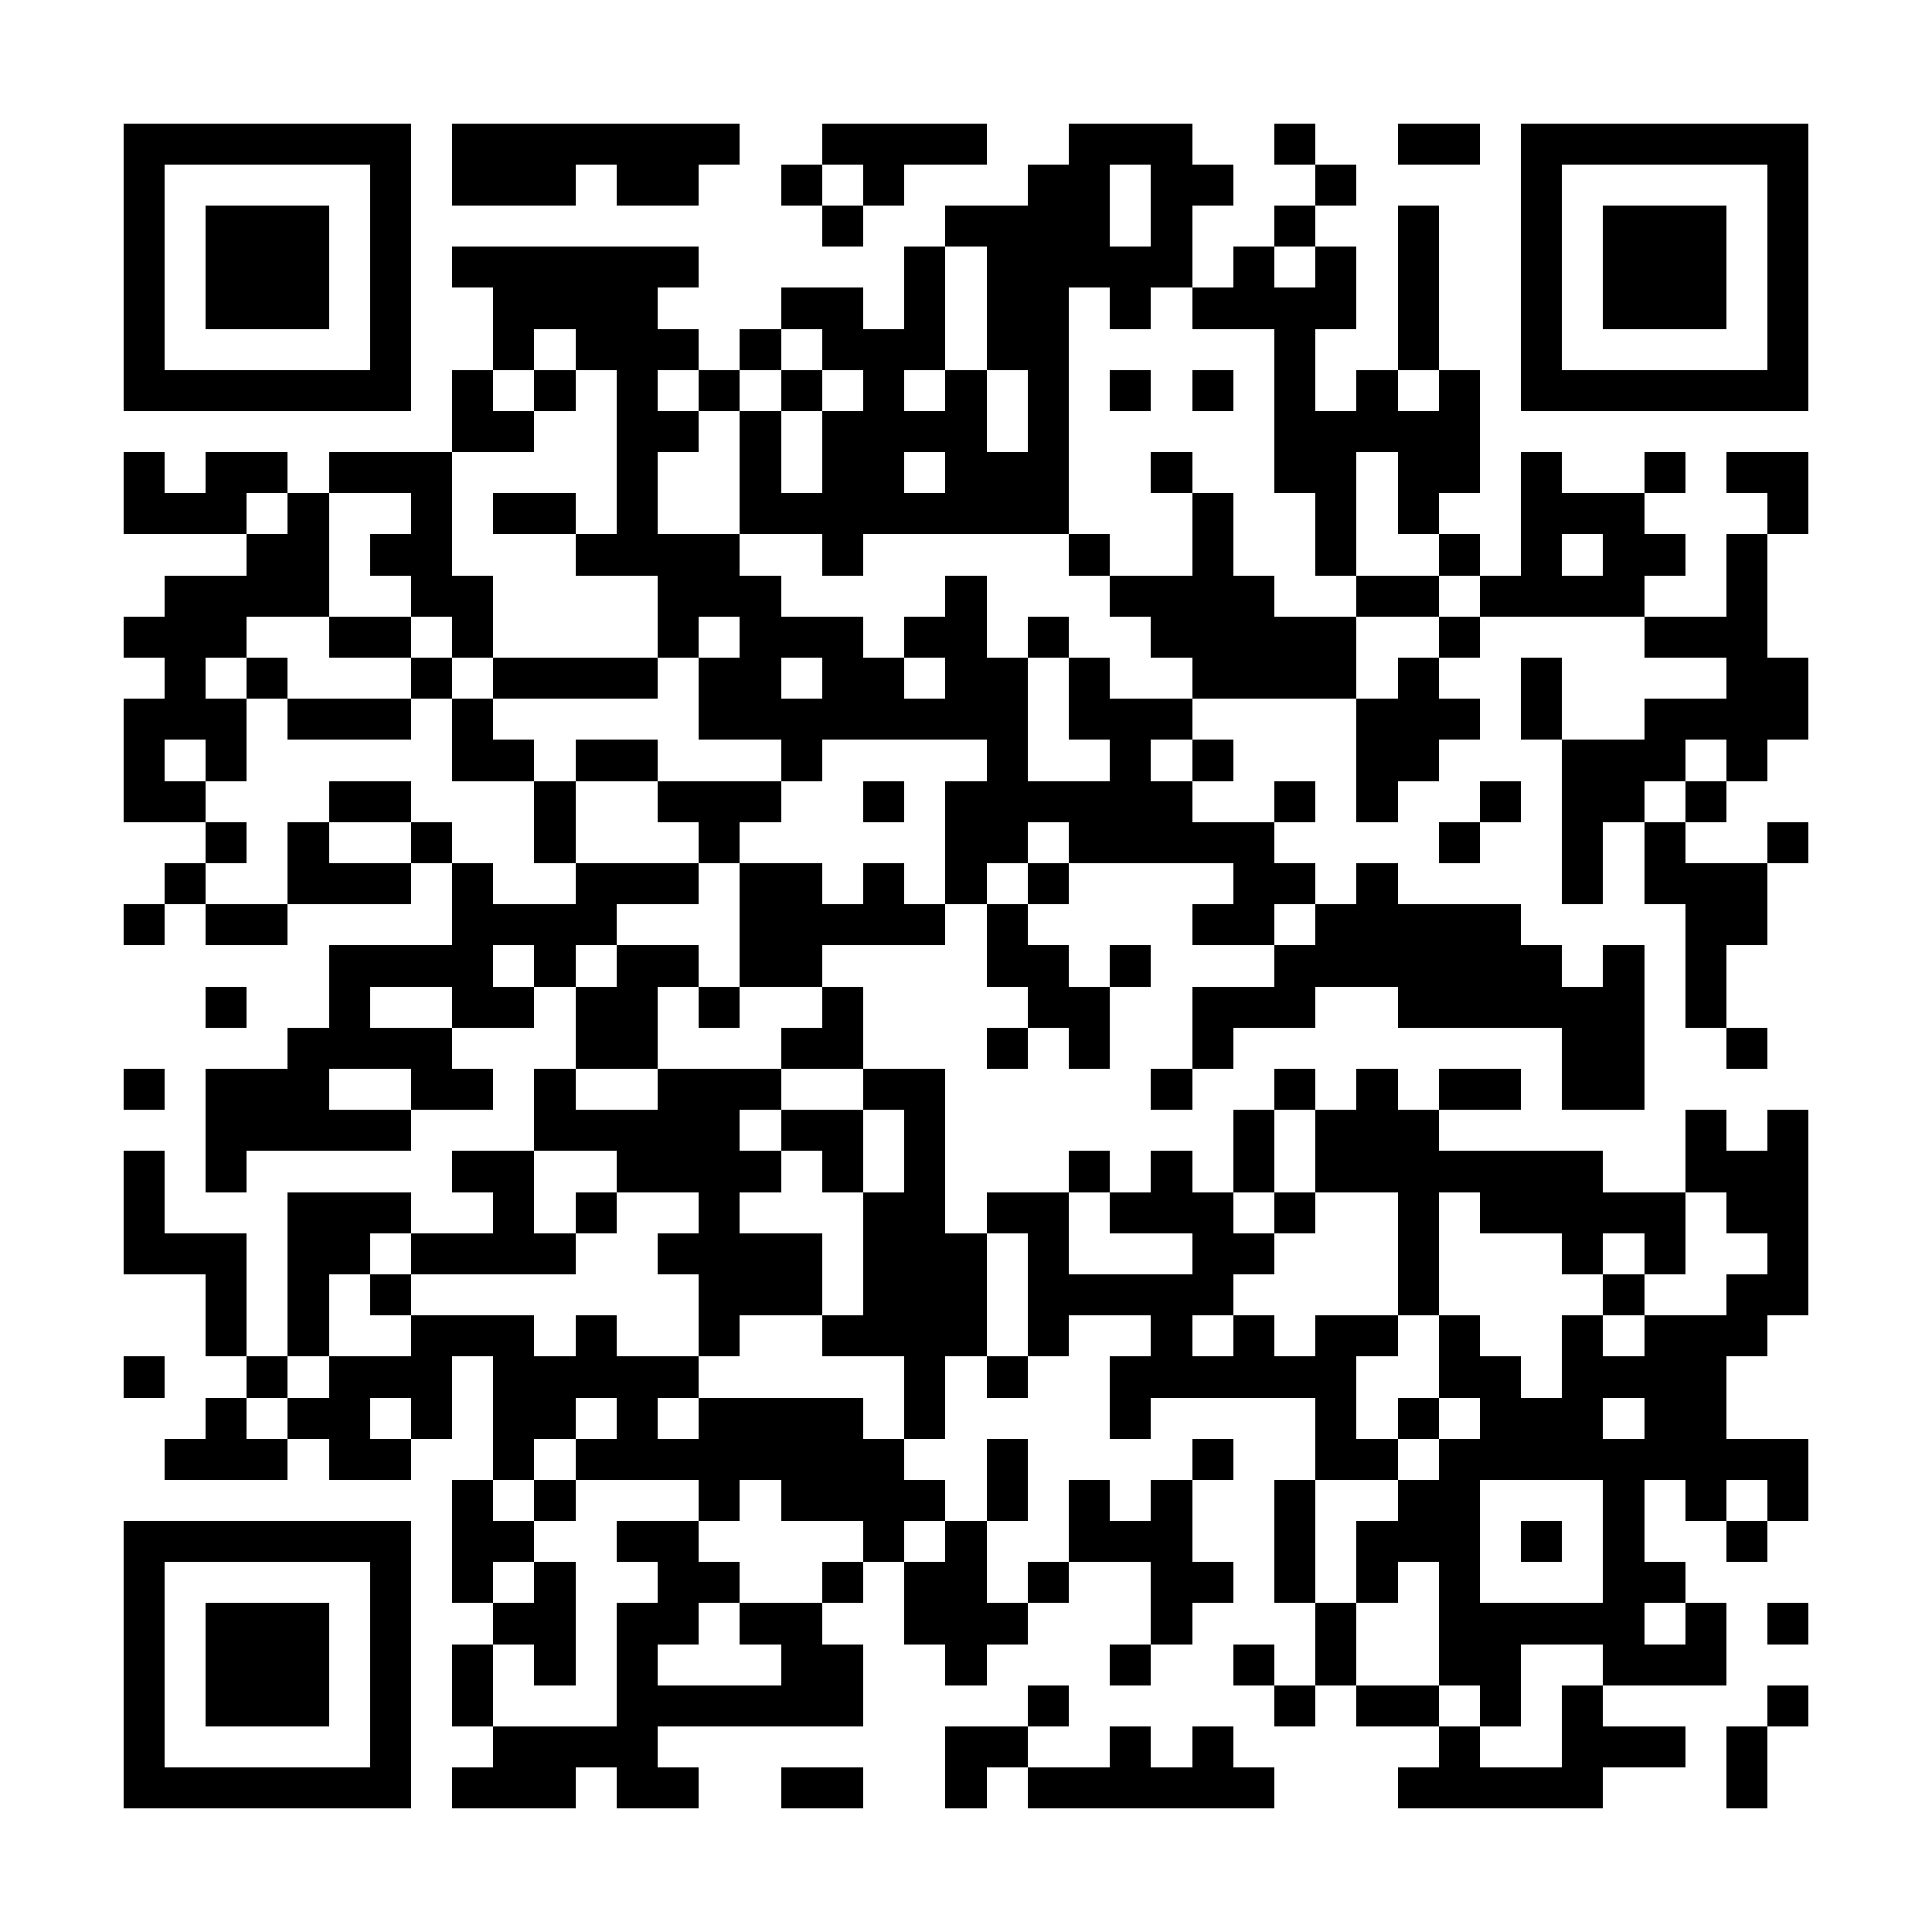 <?xml version="1.0" encoding="UTF-8"?><svg xmlns="http://www.w3.org/2000/svg" width="256" height="256" viewBox="0 0 47 47" shape-rendering="crispEdges"><rect x="0" y="0" width="47" height="47" fill="#ffffff" /><rect x="3" y="3" width="7" height="1" fill="#000000" /><rect x="11" y="3" width="7" height="1" fill="#000000" /><rect x="20" y="3" width="4" height="1" fill="#000000" /><rect x="26" y="3" width="3" height="1" fill="#000000" /><rect x="31" y="3" width="1" height="1" fill="#000000" /><rect x="34" y="3" width="2" height="1" fill="#000000" /><rect x="37" y="3" width="7" height="1" fill="#000000" /><rect x="3" y="4" width="1" height="1" fill="#000000" /><rect x="9" y="4" width="1" height="1" fill="#000000" /><rect x="11" y="4" width="3" height="1" fill="#000000" /><rect x="15" y="4" width="2" height="1" fill="#000000" /><rect x="19" y="4" width="1" height="1" fill="#000000" /><rect x="21" y="4" width="1" height="1" fill="#000000" /><rect x="25" y="4" width="2" height="1" fill="#000000" /><rect x="28" y="4" width="2" height="1" fill="#000000" /><rect x="32" y="4" width="1" height="1" fill="#000000" /><rect x="37" y="4" width="1" height="1" fill="#000000" /><rect x="43" y="4" width="1" height="1" fill="#000000" /><rect x="3" y="5" width="1" height="1" fill="#000000" /><rect x="5" y="5" width="3" height="1" fill="#000000" /><rect x="9" y="5" width="1" height="1" fill="#000000" /><rect x="20" y="5" width="1" height="1" fill="#000000" /><rect x="23" y="5" width="4" height="1" fill="#000000" /><rect x="28" y="5" width="1" height="1" fill="#000000" /><rect x="31" y="5" width="1" height="1" fill="#000000" /><rect x="34" y="5" width="1" height="1" fill="#000000" /><rect x="37" y="5" width="1" height="1" fill="#000000" /><rect x="39" y="5" width="3" height="1" fill="#000000" /><rect x="43" y="5" width="1" height="1" fill="#000000" /><rect x="3" y="6" width="1" height="1" fill="#000000" /><rect x="5" y="6" width="3" height="1" fill="#000000" /><rect x="9" y="6" width="1" height="1" fill="#000000" /><rect x="11" y="6" width="6" height="1" fill="#000000" /><rect x="22" y="6" width="1" height="1" fill="#000000" /><rect x="24" y="6" width="5" height="1" fill="#000000" /><rect x="30" y="6" width="1" height="1" fill="#000000" /><rect x="32" y="6" width="1" height="1" fill="#000000" /><rect x="34" y="6" width="1" height="1" fill="#000000" /><rect x="37" y="6" width="1" height="1" fill="#000000" /><rect x="39" y="6" width="3" height="1" fill="#000000" /><rect x="43" y="6" width="1" height="1" fill="#000000" /><rect x="3" y="7" width="1" height="1" fill="#000000" /><rect x="5" y="7" width="3" height="1" fill="#000000" /><rect x="9" y="7" width="1" height="1" fill="#000000" /><rect x="12" y="7" width="4" height="1" fill="#000000" /><rect x="19" y="7" width="2" height="1" fill="#000000" /><rect x="22" y="7" width="1" height="1" fill="#000000" /><rect x="24" y="7" width="2" height="1" fill="#000000" /><rect x="27" y="7" width="1" height="1" fill="#000000" /><rect x="29" y="7" width="4" height="1" fill="#000000" /><rect x="34" y="7" width="1" height="1" fill="#000000" /><rect x="37" y="7" width="1" height="1" fill="#000000" /><rect x="39" y="7" width="3" height="1" fill="#000000" /><rect x="43" y="7" width="1" height="1" fill="#000000" /><rect x="3" y="8" width="1" height="1" fill="#000000" /><rect x="9" y="8" width="1" height="1" fill="#000000" /><rect x="12" y="8" width="1" height="1" fill="#000000" /><rect x="14" y="8" width="3" height="1" fill="#000000" /><rect x="18" y="8" width="1" height="1" fill="#000000" /><rect x="20" y="8" width="3" height="1" fill="#000000" /><rect x="24" y="8" width="2" height="1" fill="#000000" /><rect x="31" y="8" width="1" height="1" fill="#000000" /><rect x="34" y="8" width="1" height="1" fill="#000000" /><rect x="37" y="8" width="1" height="1" fill="#000000" /><rect x="43" y="8" width="1" height="1" fill="#000000" /><rect x="3" y="9" width="7" height="1" fill="#000000" /><rect x="11" y="9" width="1" height="1" fill="#000000" /><rect x="13" y="9" width="1" height="1" fill="#000000" /><rect x="15" y="9" width="1" height="1" fill="#000000" /><rect x="17" y="9" width="1" height="1" fill="#000000" /><rect x="19" y="9" width="1" height="1" fill="#000000" /><rect x="21" y="9" width="1" height="1" fill="#000000" /><rect x="23" y="9" width="1" height="1" fill="#000000" /><rect x="25" y="9" width="1" height="1" fill="#000000" /><rect x="27" y="9" width="1" height="1" fill="#000000" /><rect x="29" y="9" width="1" height="1" fill="#000000" /><rect x="31" y="9" width="1" height="1" fill="#000000" /><rect x="33" y="9" width="1" height="1" fill="#000000" /><rect x="35" y="9" width="1" height="1" fill="#000000" /><rect x="37" y="9" width="7" height="1" fill="#000000" /><rect x="11" y="10" width="2" height="1" fill="#000000" /><rect x="15" y="10" width="2" height="1" fill="#000000" /><rect x="18" y="10" width="1" height="1" fill="#000000" /><rect x="20" y="10" width="4" height="1" fill="#000000" /><rect x="25" y="10" width="1" height="1" fill="#000000" /><rect x="31" y="10" width="5" height="1" fill="#000000" /><rect x="3" y="11" width="1" height="1" fill="#000000" /><rect x="5" y="11" width="2" height="1" fill="#000000" /><rect x="8" y="11" width="3" height="1" fill="#000000" /><rect x="15" y="11" width="1" height="1" fill="#000000" /><rect x="18" y="11" width="1" height="1" fill="#000000" /><rect x="20" y="11" width="2" height="1" fill="#000000" /><rect x="23" y="11" width="3" height="1" fill="#000000" /><rect x="28" y="11" width="1" height="1" fill="#000000" /><rect x="31" y="11" width="2" height="1" fill="#000000" /><rect x="34" y="11" width="2" height="1" fill="#000000" /><rect x="37" y="11" width="1" height="1" fill="#000000" /><rect x="40" y="11" width="1" height="1" fill="#000000" /><rect x="42" y="11" width="2" height="1" fill="#000000" /><rect x="3" y="12" width="3" height="1" fill="#000000" /><rect x="7" y="12" width="1" height="1" fill="#000000" /><rect x="10" y="12" width="1" height="1" fill="#000000" /><rect x="12" y="12" width="2" height="1" fill="#000000" /><rect x="15" y="12" width="1" height="1" fill="#000000" /><rect x="18" y="12" width="8" height="1" fill="#000000" /><rect x="29" y="12" width="1" height="1" fill="#000000" /><rect x="32" y="12" width="1" height="1" fill="#000000" /><rect x="34" y="12" width="1" height="1" fill="#000000" /><rect x="37" y="12" width="3" height="1" fill="#000000" /><rect x="43" y="12" width="1" height="1" fill="#000000" /><rect x="6" y="13" width="2" height="1" fill="#000000" /><rect x="9" y="13" width="2" height="1" fill="#000000" /><rect x="14" y="13" width="4" height="1" fill="#000000" /><rect x="20" y="13" width="1" height="1" fill="#000000" /><rect x="26" y="13" width="1" height="1" fill="#000000" /><rect x="29" y="13" width="1" height="1" fill="#000000" /><rect x="32" y="13" width="1" height="1" fill="#000000" /><rect x="35" y="13" width="1" height="1" fill="#000000" /><rect x="37" y="13" width="1" height="1" fill="#000000" /><rect x="39" y="13" width="2" height="1" fill="#000000" /><rect x="42" y="13" width="1" height="1" fill="#000000" /><rect x="4" y="14" width="4" height="1" fill="#000000" /><rect x="10" y="14" width="2" height="1" fill="#000000" /><rect x="16" y="14" width="3" height="1" fill="#000000" /><rect x="23" y="14" width="1" height="1" fill="#000000" /><rect x="27" y="14" width="4" height="1" fill="#000000" /><rect x="33" y="14" width="2" height="1" fill="#000000" /><rect x="36" y="14" width="4" height="1" fill="#000000" /><rect x="42" y="14" width="1" height="1" fill="#000000" /><rect x="3" y="15" width="3" height="1" fill="#000000" /><rect x="8" y="15" width="2" height="1" fill="#000000" /><rect x="11" y="15" width="1" height="1" fill="#000000" /><rect x="16" y="15" width="1" height="1" fill="#000000" /><rect x="18" y="15" width="3" height="1" fill="#000000" /><rect x="22" y="15" width="2" height="1" fill="#000000" /><rect x="25" y="15" width="1" height="1" fill="#000000" /><rect x="28" y="15" width="5" height="1" fill="#000000" /><rect x="35" y="15" width="1" height="1" fill="#000000" /><rect x="40" y="15" width="3" height="1" fill="#000000" /><rect x="4" y="16" width="1" height="1" fill="#000000" /><rect x="6" y="16" width="1" height="1" fill="#000000" /><rect x="10" y="16" width="1" height="1" fill="#000000" /><rect x="12" y="16" width="4" height="1" fill="#000000" /><rect x="17" y="16" width="2" height="1" fill="#000000" /><rect x="20" y="16" width="2" height="1" fill="#000000" /><rect x="23" y="16" width="2" height="1" fill="#000000" /><rect x="26" y="16" width="1" height="1" fill="#000000" /><rect x="29" y="16" width="4" height="1" fill="#000000" /><rect x="34" y="16" width="1" height="1" fill="#000000" /><rect x="37" y="16" width="1" height="1" fill="#000000" /><rect x="42" y="16" width="2" height="1" fill="#000000" /><rect x="3" y="17" width="3" height="1" fill="#000000" /><rect x="7" y="17" width="3" height="1" fill="#000000" /><rect x="11" y="17" width="1" height="1" fill="#000000" /><rect x="17" y="17" width="8" height="1" fill="#000000" /><rect x="26" y="17" width="3" height="1" fill="#000000" /><rect x="33" y="17" width="3" height="1" fill="#000000" /><rect x="37" y="17" width="1" height="1" fill="#000000" /><rect x="40" y="17" width="4" height="1" fill="#000000" /><rect x="3" y="18" width="1" height="1" fill="#000000" /><rect x="5" y="18" width="1" height="1" fill="#000000" /><rect x="11" y="18" width="2" height="1" fill="#000000" /><rect x="14" y="18" width="2" height="1" fill="#000000" /><rect x="19" y="18" width="1" height="1" fill="#000000" /><rect x="24" y="18" width="1" height="1" fill="#000000" /><rect x="27" y="18" width="1" height="1" fill="#000000" /><rect x="29" y="18" width="1" height="1" fill="#000000" /><rect x="33" y="18" width="2" height="1" fill="#000000" /><rect x="38" y="18" width="3" height="1" fill="#000000" /><rect x="42" y="18" width="1" height="1" fill="#000000" /><rect x="3" y="19" width="2" height="1" fill="#000000" /><rect x="8" y="19" width="2" height="1" fill="#000000" /><rect x="13" y="19" width="1" height="1" fill="#000000" /><rect x="16" y="19" width="3" height="1" fill="#000000" /><rect x="21" y="19" width="1" height="1" fill="#000000" /><rect x="23" y="19" width="6" height="1" fill="#000000" /><rect x="31" y="19" width="1" height="1" fill="#000000" /><rect x="33" y="19" width="1" height="1" fill="#000000" /><rect x="36" y="19" width="1" height="1" fill="#000000" /><rect x="38" y="19" width="2" height="1" fill="#000000" /><rect x="41" y="19" width="1" height="1" fill="#000000" /><rect x="5" y="20" width="1" height="1" fill="#000000" /><rect x="7" y="20" width="1" height="1" fill="#000000" /><rect x="10" y="20" width="1" height="1" fill="#000000" /><rect x="13" y="20" width="1" height="1" fill="#000000" /><rect x="17" y="20" width="1" height="1" fill="#000000" /><rect x="23" y="20" width="2" height="1" fill="#000000" /><rect x="26" y="20" width="5" height="1" fill="#000000" /><rect x="35" y="20" width="1" height="1" fill="#000000" /><rect x="38" y="20" width="1" height="1" fill="#000000" /><rect x="40" y="20" width="1" height="1" fill="#000000" /><rect x="43" y="20" width="1" height="1" fill="#000000" /><rect x="4" y="21" width="1" height="1" fill="#000000" /><rect x="7" y="21" width="3" height="1" fill="#000000" /><rect x="11" y="21" width="1" height="1" fill="#000000" /><rect x="14" y="21" width="3" height="1" fill="#000000" /><rect x="18" y="21" width="2" height="1" fill="#000000" /><rect x="21" y="21" width="1" height="1" fill="#000000" /><rect x="23" y="21" width="1" height="1" fill="#000000" /><rect x="25" y="21" width="1" height="1" fill="#000000" /><rect x="30" y="21" width="2" height="1" fill="#000000" /><rect x="33" y="21" width="1" height="1" fill="#000000" /><rect x="38" y="21" width="1" height="1" fill="#000000" /><rect x="40" y="21" width="3" height="1" fill="#000000" /><rect x="3" y="22" width="1" height="1" fill="#000000" /><rect x="5" y="22" width="2" height="1" fill="#000000" /><rect x="11" y="22" width="4" height="1" fill="#000000" /><rect x="18" y="22" width="5" height="1" fill="#000000" /><rect x="24" y="22" width="1" height="1" fill="#000000" /><rect x="29" y="22" width="2" height="1" fill="#000000" /><rect x="32" y="22" width="5" height="1" fill="#000000" /><rect x="41" y="22" width="2" height="1" fill="#000000" /><rect x="8" y="23" width="4" height="1" fill="#000000" /><rect x="13" y="23" width="1" height="1" fill="#000000" /><rect x="15" y="23" width="2" height="1" fill="#000000" /><rect x="18" y="23" width="2" height="1" fill="#000000" /><rect x="24" y="23" width="2" height="1" fill="#000000" /><rect x="27" y="23" width="1" height="1" fill="#000000" /><rect x="31" y="23" width="7" height="1" fill="#000000" /><rect x="39" y="23" width="1" height="1" fill="#000000" /><rect x="41" y="23" width="1" height="1" fill="#000000" /><rect x="5" y="24" width="1" height="1" fill="#000000" /><rect x="8" y="24" width="1" height="1" fill="#000000" /><rect x="11" y="24" width="2" height="1" fill="#000000" /><rect x="14" y="24" width="2" height="1" fill="#000000" /><rect x="17" y="24" width="1" height="1" fill="#000000" /><rect x="20" y="24" width="1" height="1" fill="#000000" /><rect x="25" y="24" width="2" height="1" fill="#000000" /><rect x="29" y="24" width="3" height="1" fill="#000000" /><rect x="34" y="24" width="6" height="1" fill="#000000" /><rect x="41" y="24" width="1" height="1" fill="#000000" /><rect x="7" y="25" width="4" height="1" fill="#000000" /><rect x="14" y="25" width="2" height="1" fill="#000000" /><rect x="19" y="25" width="2" height="1" fill="#000000" /><rect x="24" y="25" width="1" height="1" fill="#000000" /><rect x="26" y="25" width="1" height="1" fill="#000000" /><rect x="29" y="25" width="1" height="1" fill="#000000" /><rect x="38" y="25" width="2" height="1" fill="#000000" /><rect x="42" y="25" width="1" height="1" fill="#000000" /><rect x="3" y="26" width="1" height="1" fill="#000000" /><rect x="5" y="26" width="3" height="1" fill="#000000" /><rect x="10" y="26" width="2" height="1" fill="#000000" /><rect x="13" y="26" width="1" height="1" fill="#000000" /><rect x="16" y="26" width="3" height="1" fill="#000000" /><rect x="21" y="26" width="2" height="1" fill="#000000" /><rect x="28" y="26" width="1" height="1" fill="#000000" /><rect x="31" y="26" width="1" height="1" fill="#000000" /><rect x="33" y="26" width="1" height="1" fill="#000000" /><rect x="35" y="26" width="2" height="1" fill="#000000" /><rect x="38" y="26" width="2" height="1" fill="#000000" /><rect x="5" y="27" width="5" height="1" fill="#000000" /><rect x="13" y="27" width="5" height="1" fill="#000000" /><rect x="19" y="27" width="2" height="1" fill="#000000" /><rect x="22" y="27" width="1" height="1" fill="#000000" /><rect x="30" y="27" width="1" height="1" fill="#000000" /><rect x="32" y="27" width="3" height="1" fill="#000000" /><rect x="41" y="27" width="1" height="1" fill="#000000" /><rect x="43" y="27" width="1" height="1" fill="#000000" /><rect x="3" y="28" width="1" height="1" fill="#000000" /><rect x="5" y="28" width="1" height="1" fill="#000000" /><rect x="11" y="28" width="2" height="1" fill="#000000" /><rect x="15" y="28" width="4" height="1" fill="#000000" /><rect x="20" y="28" width="1" height="1" fill="#000000" /><rect x="22" y="28" width="1" height="1" fill="#000000" /><rect x="26" y="28" width="1" height="1" fill="#000000" /><rect x="28" y="28" width="1" height="1" fill="#000000" /><rect x="30" y="28" width="1" height="1" fill="#000000" /><rect x="32" y="28" width="7" height="1" fill="#000000" /><rect x="41" y="28" width="3" height="1" fill="#000000" /><rect x="3" y="29" width="1" height="1" fill="#000000" /><rect x="7" y="29" width="3" height="1" fill="#000000" /><rect x="12" y="29" width="1" height="1" fill="#000000" /><rect x="14" y="29" width="1" height="1" fill="#000000" /><rect x="17" y="29" width="1" height="1" fill="#000000" /><rect x="21" y="29" width="2" height="1" fill="#000000" /><rect x="24" y="29" width="2" height="1" fill="#000000" /><rect x="27" y="29" width="3" height="1" fill="#000000" /><rect x="31" y="29" width="1" height="1" fill="#000000" /><rect x="34" y="29" width="1" height="1" fill="#000000" /><rect x="36" y="29" width="5" height="1" fill="#000000" /><rect x="42" y="29" width="2" height="1" fill="#000000" /><rect x="3" y="30" width="3" height="1" fill="#000000" /><rect x="7" y="30" width="2" height="1" fill="#000000" /><rect x="10" y="30" width="4" height="1" fill="#000000" /><rect x="16" y="30" width="4" height="1" fill="#000000" /><rect x="21" y="30" width="3" height="1" fill="#000000" /><rect x="25" y="30" width="1" height="1" fill="#000000" /><rect x="29" y="30" width="2" height="1" fill="#000000" /><rect x="34" y="30" width="1" height="1" fill="#000000" /><rect x="38" y="30" width="1" height="1" fill="#000000" /><rect x="40" y="30" width="1" height="1" fill="#000000" /><rect x="43" y="30" width="1" height="1" fill="#000000" /><rect x="5" y="31" width="1" height="1" fill="#000000" /><rect x="7" y="31" width="1" height="1" fill="#000000" /><rect x="9" y="31" width="1" height="1" fill="#000000" /><rect x="17" y="31" width="3" height="1" fill="#000000" /><rect x="21" y="31" width="3" height="1" fill="#000000" /><rect x="25" y="31" width="5" height="1" fill="#000000" /><rect x="34" y="31" width="1" height="1" fill="#000000" /><rect x="39" y="31" width="1" height="1" fill="#000000" /><rect x="42" y="31" width="2" height="1" fill="#000000" /><rect x="5" y="32" width="1" height="1" fill="#000000" /><rect x="7" y="32" width="1" height="1" fill="#000000" /><rect x="10" y="32" width="3" height="1" fill="#000000" /><rect x="14" y="32" width="1" height="1" fill="#000000" /><rect x="17" y="32" width="1" height="1" fill="#000000" /><rect x="20" y="32" width="4" height="1" fill="#000000" /><rect x="25" y="32" width="1" height="1" fill="#000000" /><rect x="28" y="32" width="1" height="1" fill="#000000" /><rect x="30" y="32" width="1" height="1" fill="#000000" /><rect x="32" y="32" width="2" height="1" fill="#000000" /><rect x="35" y="32" width="1" height="1" fill="#000000" /><rect x="38" y="32" width="1" height="1" fill="#000000" /><rect x="40" y="32" width="3" height="1" fill="#000000" /><rect x="3" y="33" width="1" height="1" fill="#000000" /><rect x="6" y="33" width="1" height="1" fill="#000000" /><rect x="8" y="33" width="3" height="1" fill="#000000" /><rect x="12" y="33" width="5" height="1" fill="#000000" /><rect x="22" y="33" width="1" height="1" fill="#000000" /><rect x="24" y="33" width="1" height="1" fill="#000000" /><rect x="27" y="33" width="6" height="1" fill="#000000" /><rect x="35" y="33" width="2" height="1" fill="#000000" /><rect x="38" y="33" width="4" height="1" fill="#000000" /><rect x="5" y="34" width="1" height="1" fill="#000000" /><rect x="7" y="34" width="2" height="1" fill="#000000" /><rect x="10" y="34" width="1" height="1" fill="#000000" /><rect x="12" y="34" width="2" height="1" fill="#000000" /><rect x="15" y="34" width="1" height="1" fill="#000000" /><rect x="17" y="34" width="4" height="1" fill="#000000" /><rect x="22" y="34" width="1" height="1" fill="#000000" /><rect x="27" y="34" width="1" height="1" fill="#000000" /><rect x="32" y="34" width="1" height="1" fill="#000000" /><rect x="34" y="34" width="1" height="1" fill="#000000" /><rect x="36" y="34" width="3" height="1" fill="#000000" /><rect x="40" y="34" width="2" height="1" fill="#000000" /><rect x="4" y="35" width="3" height="1" fill="#000000" /><rect x="8" y="35" width="2" height="1" fill="#000000" /><rect x="12" y="35" width="1" height="1" fill="#000000" /><rect x="14" y="35" width="8" height="1" fill="#000000" /><rect x="24" y="35" width="1" height="1" fill="#000000" /><rect x="29" y="35" width="1" height="1" fill="#000000" /><rect x="32" y="35" width="2" height="1" fill="#000000" /><rect x="35" y="35" width="9" height="1" fill="#000000" /><rect x="11" y="36" width="1" height="1" fill="#000000" /><rect x="13" y="36" width="1" height="1" fill="#000000" /><rect x="17" y="36" width="1" height="1" fill="#000000" /><rect x="19" y="36" width="4" height="1" fill="#000000" /><rect x="24" y="36" width="1" height="1" fill="#000000" /><rect x="26" y="36" width="1" height="1" fill="#000000" /><rect x="28" y="36" width="1" height="1" fill="#000000" /><rect x="31" y="36" width="1" height="1" fill="#000000" /><rect x="34" y="36" width="2" height="1" fill="#000000" /><rect x="39" y="36" width="1" height="1" fill="#000000" /><rect x="41" y="36" width="1" height="1" fill="#000000" /><rect x="43" y="36" width="1" height="1" fill="#000000" /><rect x="3" y="37" width="7" height="1" fill="#000000" /><rect x="11" y="37" width="2" height="1" fill="#000000" /><rect x="15" y="37" width="2" height="1" fill="#000000" /><rect x="21" y="37" width="1" height="1" fill="#000000" /><rect x="23" y="37" width="1" height="1" fill="#000000" /><rect x="26" y="37" width="3" height="1" fill="#000000" /><rect x="31" y="37" width="1" height="1" fill="#000000" /><rect x="33" y="37" width="3" height="1" fill="#000000" /><rect x="37" y="37" width="1" height="1" fill="#000000" /><rect x="39" y="37" width="1" height="1" fill="#000000" /><rect x="42" y="37" width="1" height="1" fill="#000000" /><rect x="3" y="38" width="1" height="1" fill="#000000" /><rect x="9" y="38" width="1" height="1" fill="#000000" /><rect x="11" y="38" width="1" height="1" fill="#000000" /><rect x="13" y="38" width="1" height="1" fill="#000000" /><rect x="16" y="38" width="2" height="1" fill="#000000" /><rect x="20" y="38" width="1" height="1" fill="#000000" /><rect x="22" y="38" width="2" height="1" fill="#000000" /><rect x="25" y="38" width="1" height="1" fill="#000000" /><rect x="28" y="38" width="2" height="1" fill="#000000" /><rect x="31" y="38" width="1" height="1" fill="#000000" /><rect x="33" y="38" width="1" height="1" fill="#000000" /><rect x="35" y="38" width="1" height="1" fill="#000000" /><rect x="39" y="38" width="2" height="1" fill="#000000" /><rect x="3" y="39" width="1" height="1" fill="#000000" /><rect x="5" y="39" width="3" height="1" fill="#000000" /><rect x="9" y="39" width="1" height="1" fill="#000000" /><rect x="12" y="39" width="2" height="1" fill="#000000" /><rect x="15" y="39" width="2" height="1" fill="#000000" /><rect x="18" y="39" width="2" height="1" fill="#000000" /><rect x="22" y="39" width="3" height="1" fill="#000000" /><rect x="28" y="39" width="1" height="1" fill="#000000" /><rect x="32" y="39" width="1" height="1" fill="#000000" /><rect x="35" y="39" width="5" height="1" fill="#000000" /><rect x="41" y="39" width="1" height="1" fill="#000000" /><rect x="43" y="39" width="1" height="1" fill="#000000" /><rect x="3" y="40" width="1" height="1" fill="#000000" /><rect x="5" y="40" width="3" height="1" fill="#000000" /><rect x="9" y="40" width="1" height="1" fill="#000000" /><rect x="11" y="40" width="1" height="1" fill="#000000" /><rect x="13" y="40" width="1" height="1" fill="#000000" /><rect x="15" y="40" width="1" height="1" fill="#000000" /><rect x="19" y="40" width="2" height="1" fill="#000000" /><rect x="23" y="40" width="1" height="1" fill="#000000" /><rect x="27" y="40" width="1" height="1" fill="#000000" /><rect x="30" y="40" width="1" height="1" fill="#000000" /><rect x="32" y="40" width="1" height="1" fill="#000000" /><rect x="35" y="40" width="2" height="1" fill="#000000" /><rect x="39" y="40" width="3" height="1" fill="#000000" /><rect x="3" y="41" width="1" height="1" fill="#000000" /><rect x="5" y="41" width="3" height="1" fill="#000000" /><rect x="9" y="41" width="1" height="1" fill="#000000" /><rect x="11" y="41" width="1" height="1" fill="#000000" /><rect x="15" y="41" width="6" height="1" fill="#000000" /><rect x="25" y="41" width="1" height="1" fill="#000000" /><rect x="31" y="41" width="1" height="1" fill="#000000" /><rect x="33" y="41" width="2" height="1" fill="#000000" /><rect x="36" y="41" width="1" height="1" fill="#000000" /><rect x="38" y="41" width="1" height="1" fill="#000000" /><rect x="43" y="41" width="1" height="1" fill="#000000" /><rect x="3" y="42" width="1" height="1" fill="#000000" /><rect x="9" y="42" width="1" height="1" fill="#000000" /><rect x="12" y="42" width="4" height="1" fill="#000000" /><rect x="23" y="42" width="2" height="1" fill="#000000" /><rect x="27" y="42" width="1" height="1" fill="#000000" /><rect x="29" y="42" width="1" height="1" fill="#000000" /><rect x="35" y="42" width="1" height="1" fill="#000000" /><rect x="38" y="42" width="3" height="1" fill="#000000" /><rect x="42" y="42" width="1" height="1" fill="#000000" /><rect x="3" y="43" width="7" height="1" fill="#000000" /><rect x="11" y="43" width="3" height="1" fill="#000000" /><rect x="15" y="43" width="2" height="1" fill="#000000" /><rect x="19" y="43" width="2" height="1" fill="#000000" /><rect x="23" y="43" width="1" height="1" fill="#000000" /><rect x="25" y="43" width="6" height="1" fill="#000000" /><rect x="34" y="43" width="5" height="1" fill="#000000" /><rect x="42" y="43" width="1" height="1" fill="#000000" /></svg>